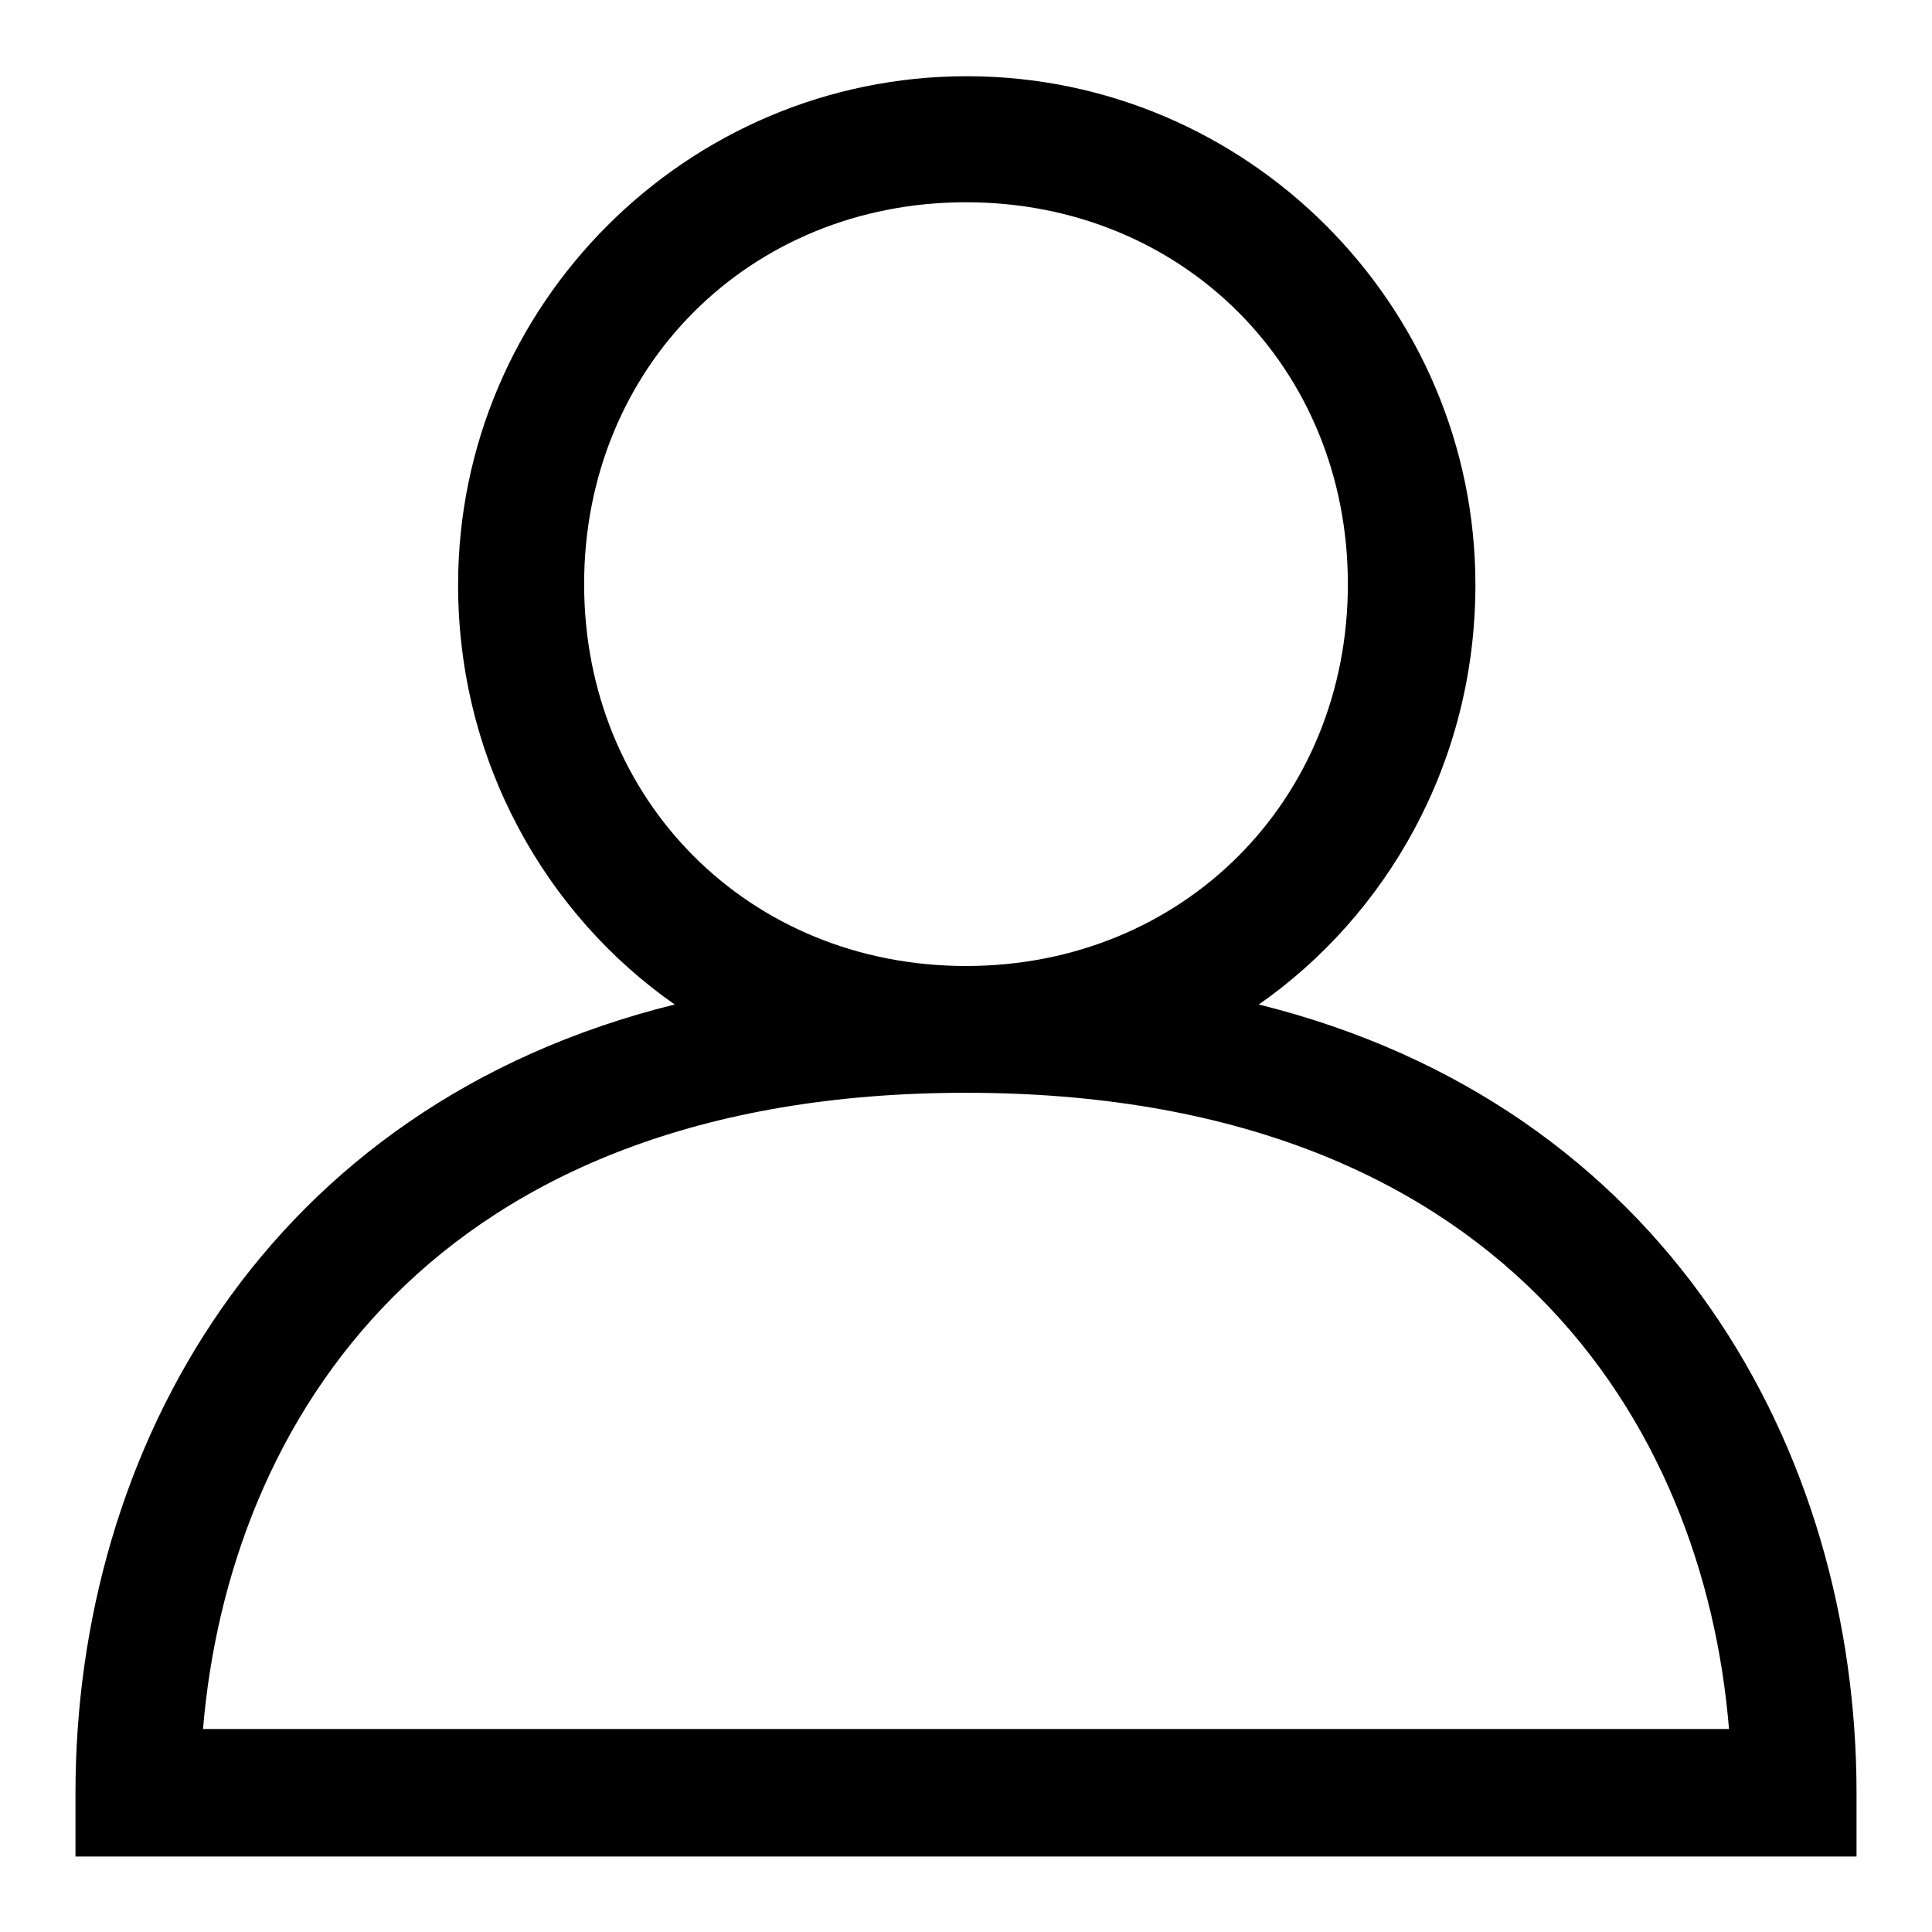 <?xml version="1.0" encoding="utf-8"?>
<!-- Svg Vector Icons : http://www.onlinewebfonts.com/icon -->
<!DOCTYPE svg PUBLIC "-//W3C//DTD SVG 1.1//EN" "http://www.w3.org/Graphics/SVG/1.1/DTD/svg11.dtd">
<svg version="1.1" xmlns="http://www.w3.org/2000/svg" xmlns:xlink="http://www.w3.org/1999/xlink" x="0px" y="0px" viewBox="0 0 256 256" enable-background="new 0 0 256 256" xml:space="preserve">
<g><g><path fill="#000000" d="M166.8,133.1c16.9-11.8,28.7-32,28.7-55.6c0-37.1-30.3-67.4-67.4-67.4c-37.1,0-67.4,30.3-67.4,67.4c0,23.6,11.8,43.8,28.7,55.6C35.3,146.5,10,192.1,10,237.6v8.4h236v-8.4C246,192.1,220.7,146.5,166.8,133.1z M77.4,77.4c0-28.7,21.9-50.6,50.6-50.6c28.7,0,50.6,21.9,50.6,50.6S156.7,128,128,128C99.3,128,77.4,106.1,77.4,77.4z M26.9,229.1c3.4-40.5,30.3-84.3,101.1-84.3c70.8,0,97.8,43.8,101.1,84.3H26.9z"/></g></g>
</svg>